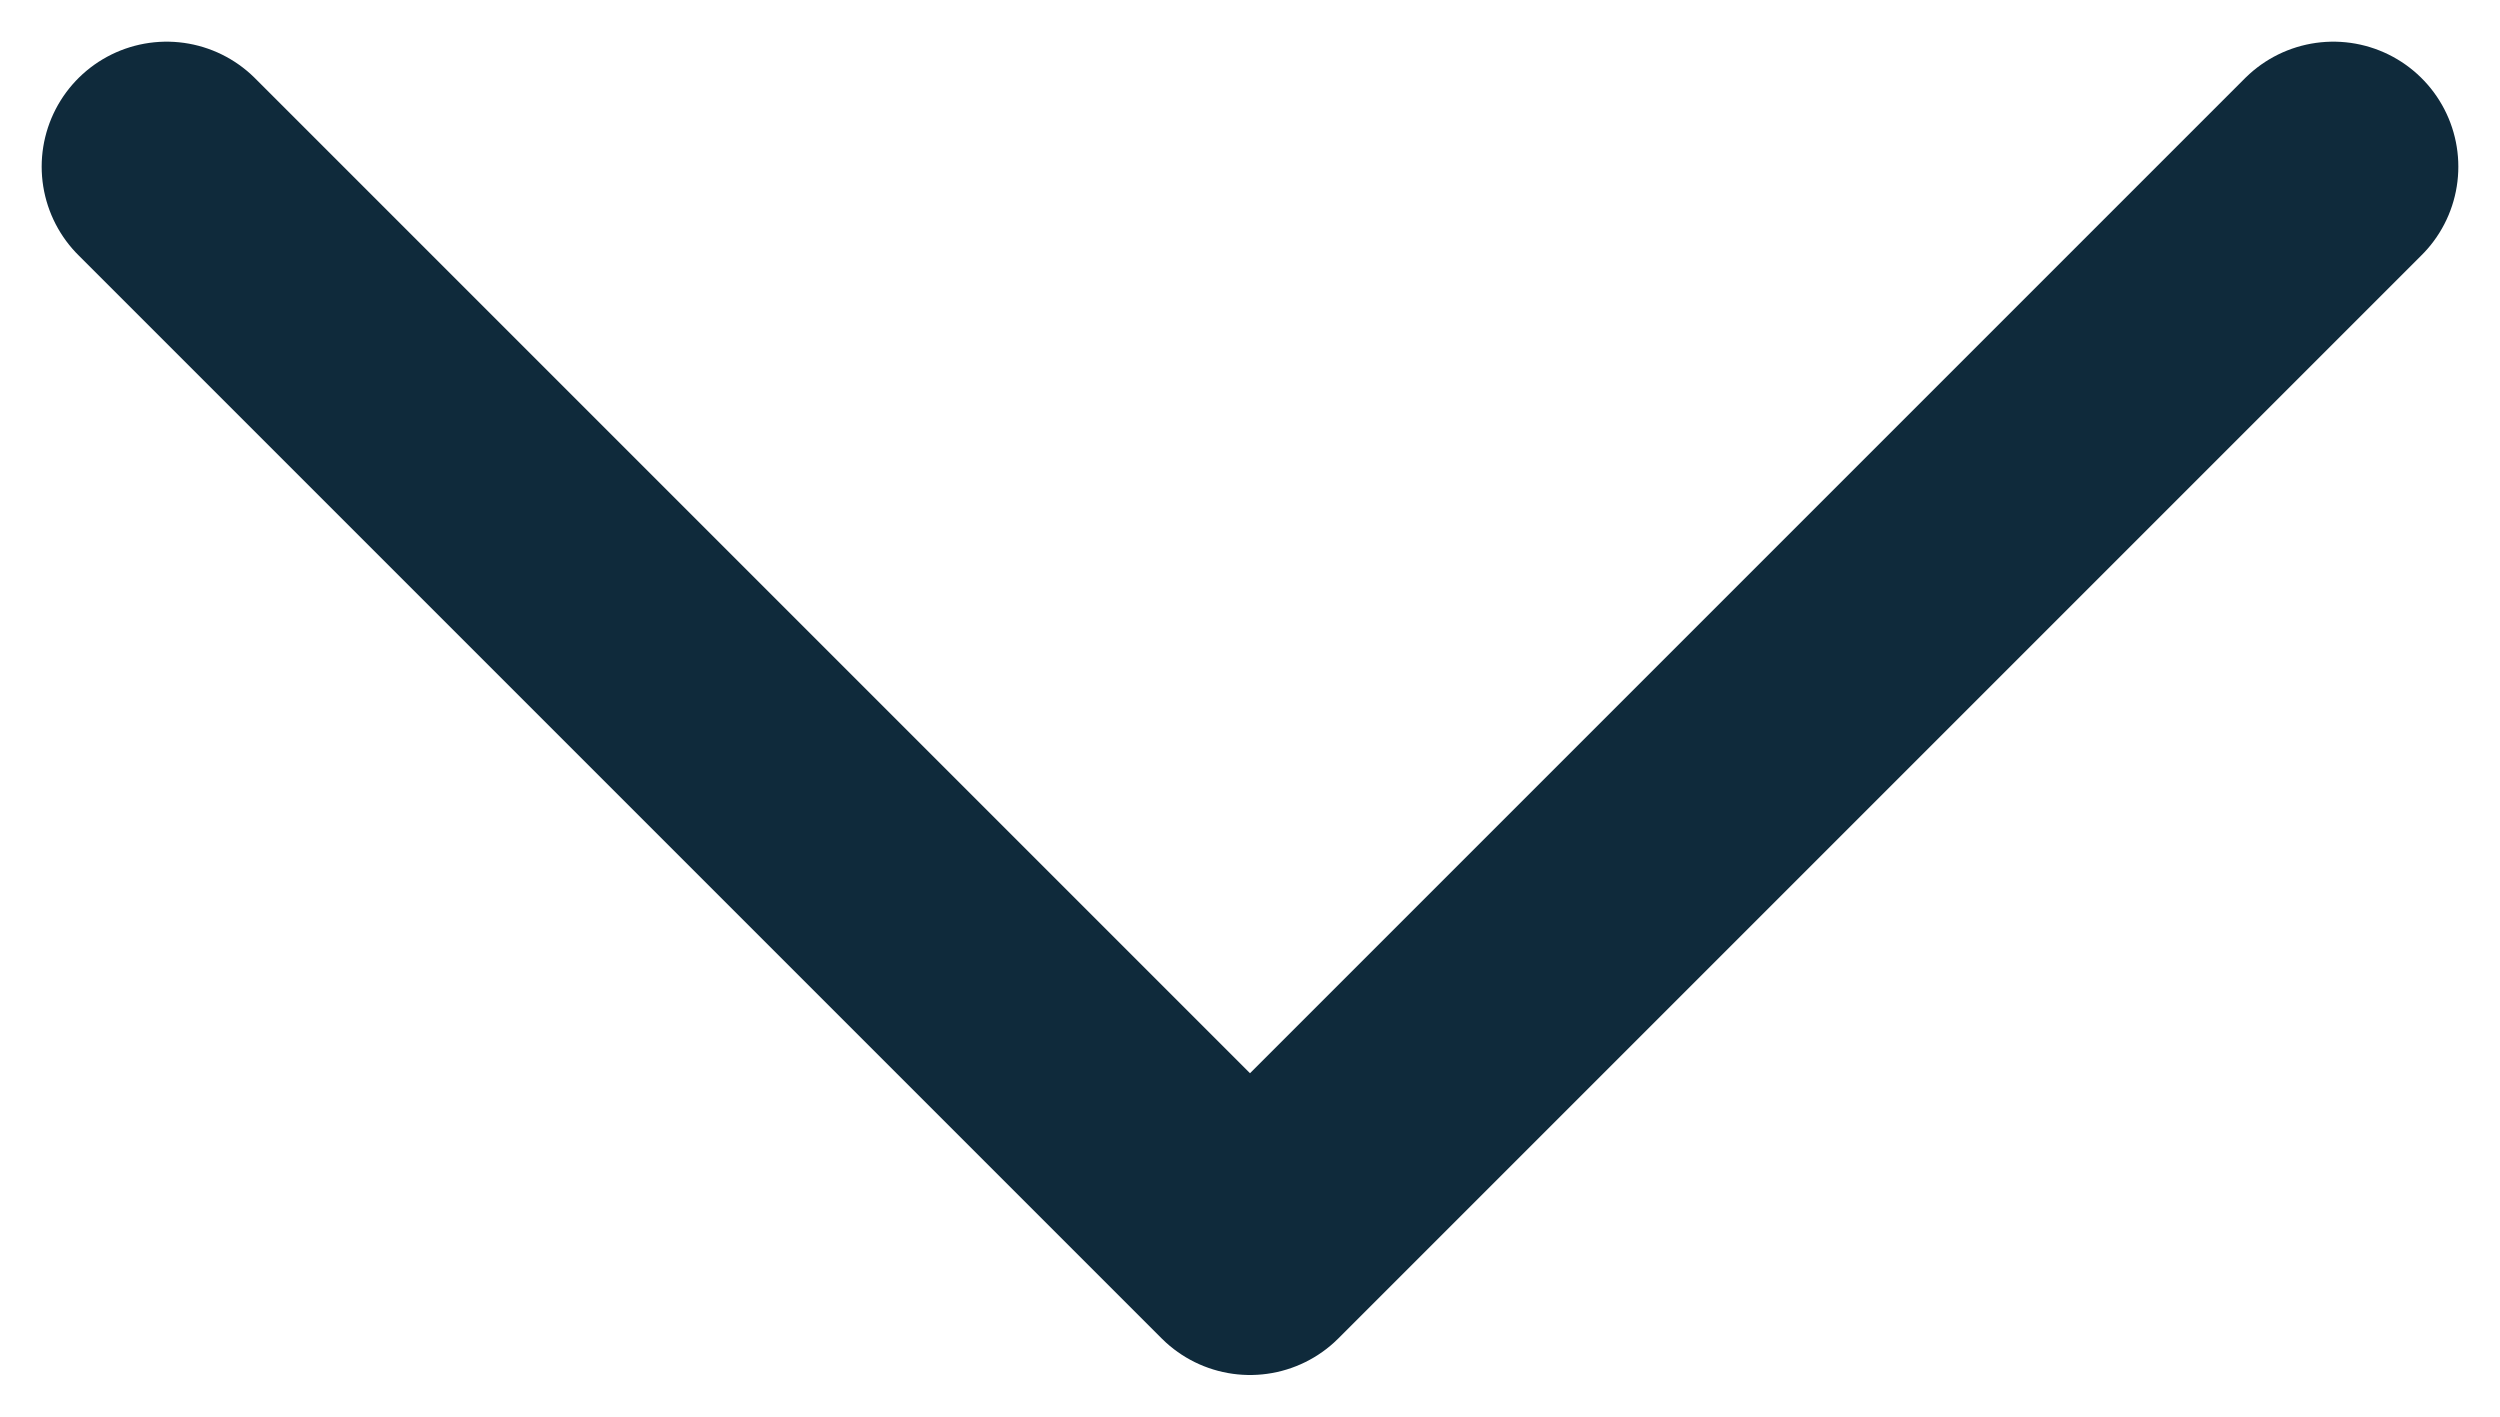 <svg width="30" height="17" viewBox="0 0 30 17" fill="none" xmlns="http://www.w3.org/2000/svg">
<path d="M28 2L15 15L2 2" stroke="#0F2A3B" stroke-width="3" stroke-linecap="round" stroke-linejoin="round"/>
</svg>
